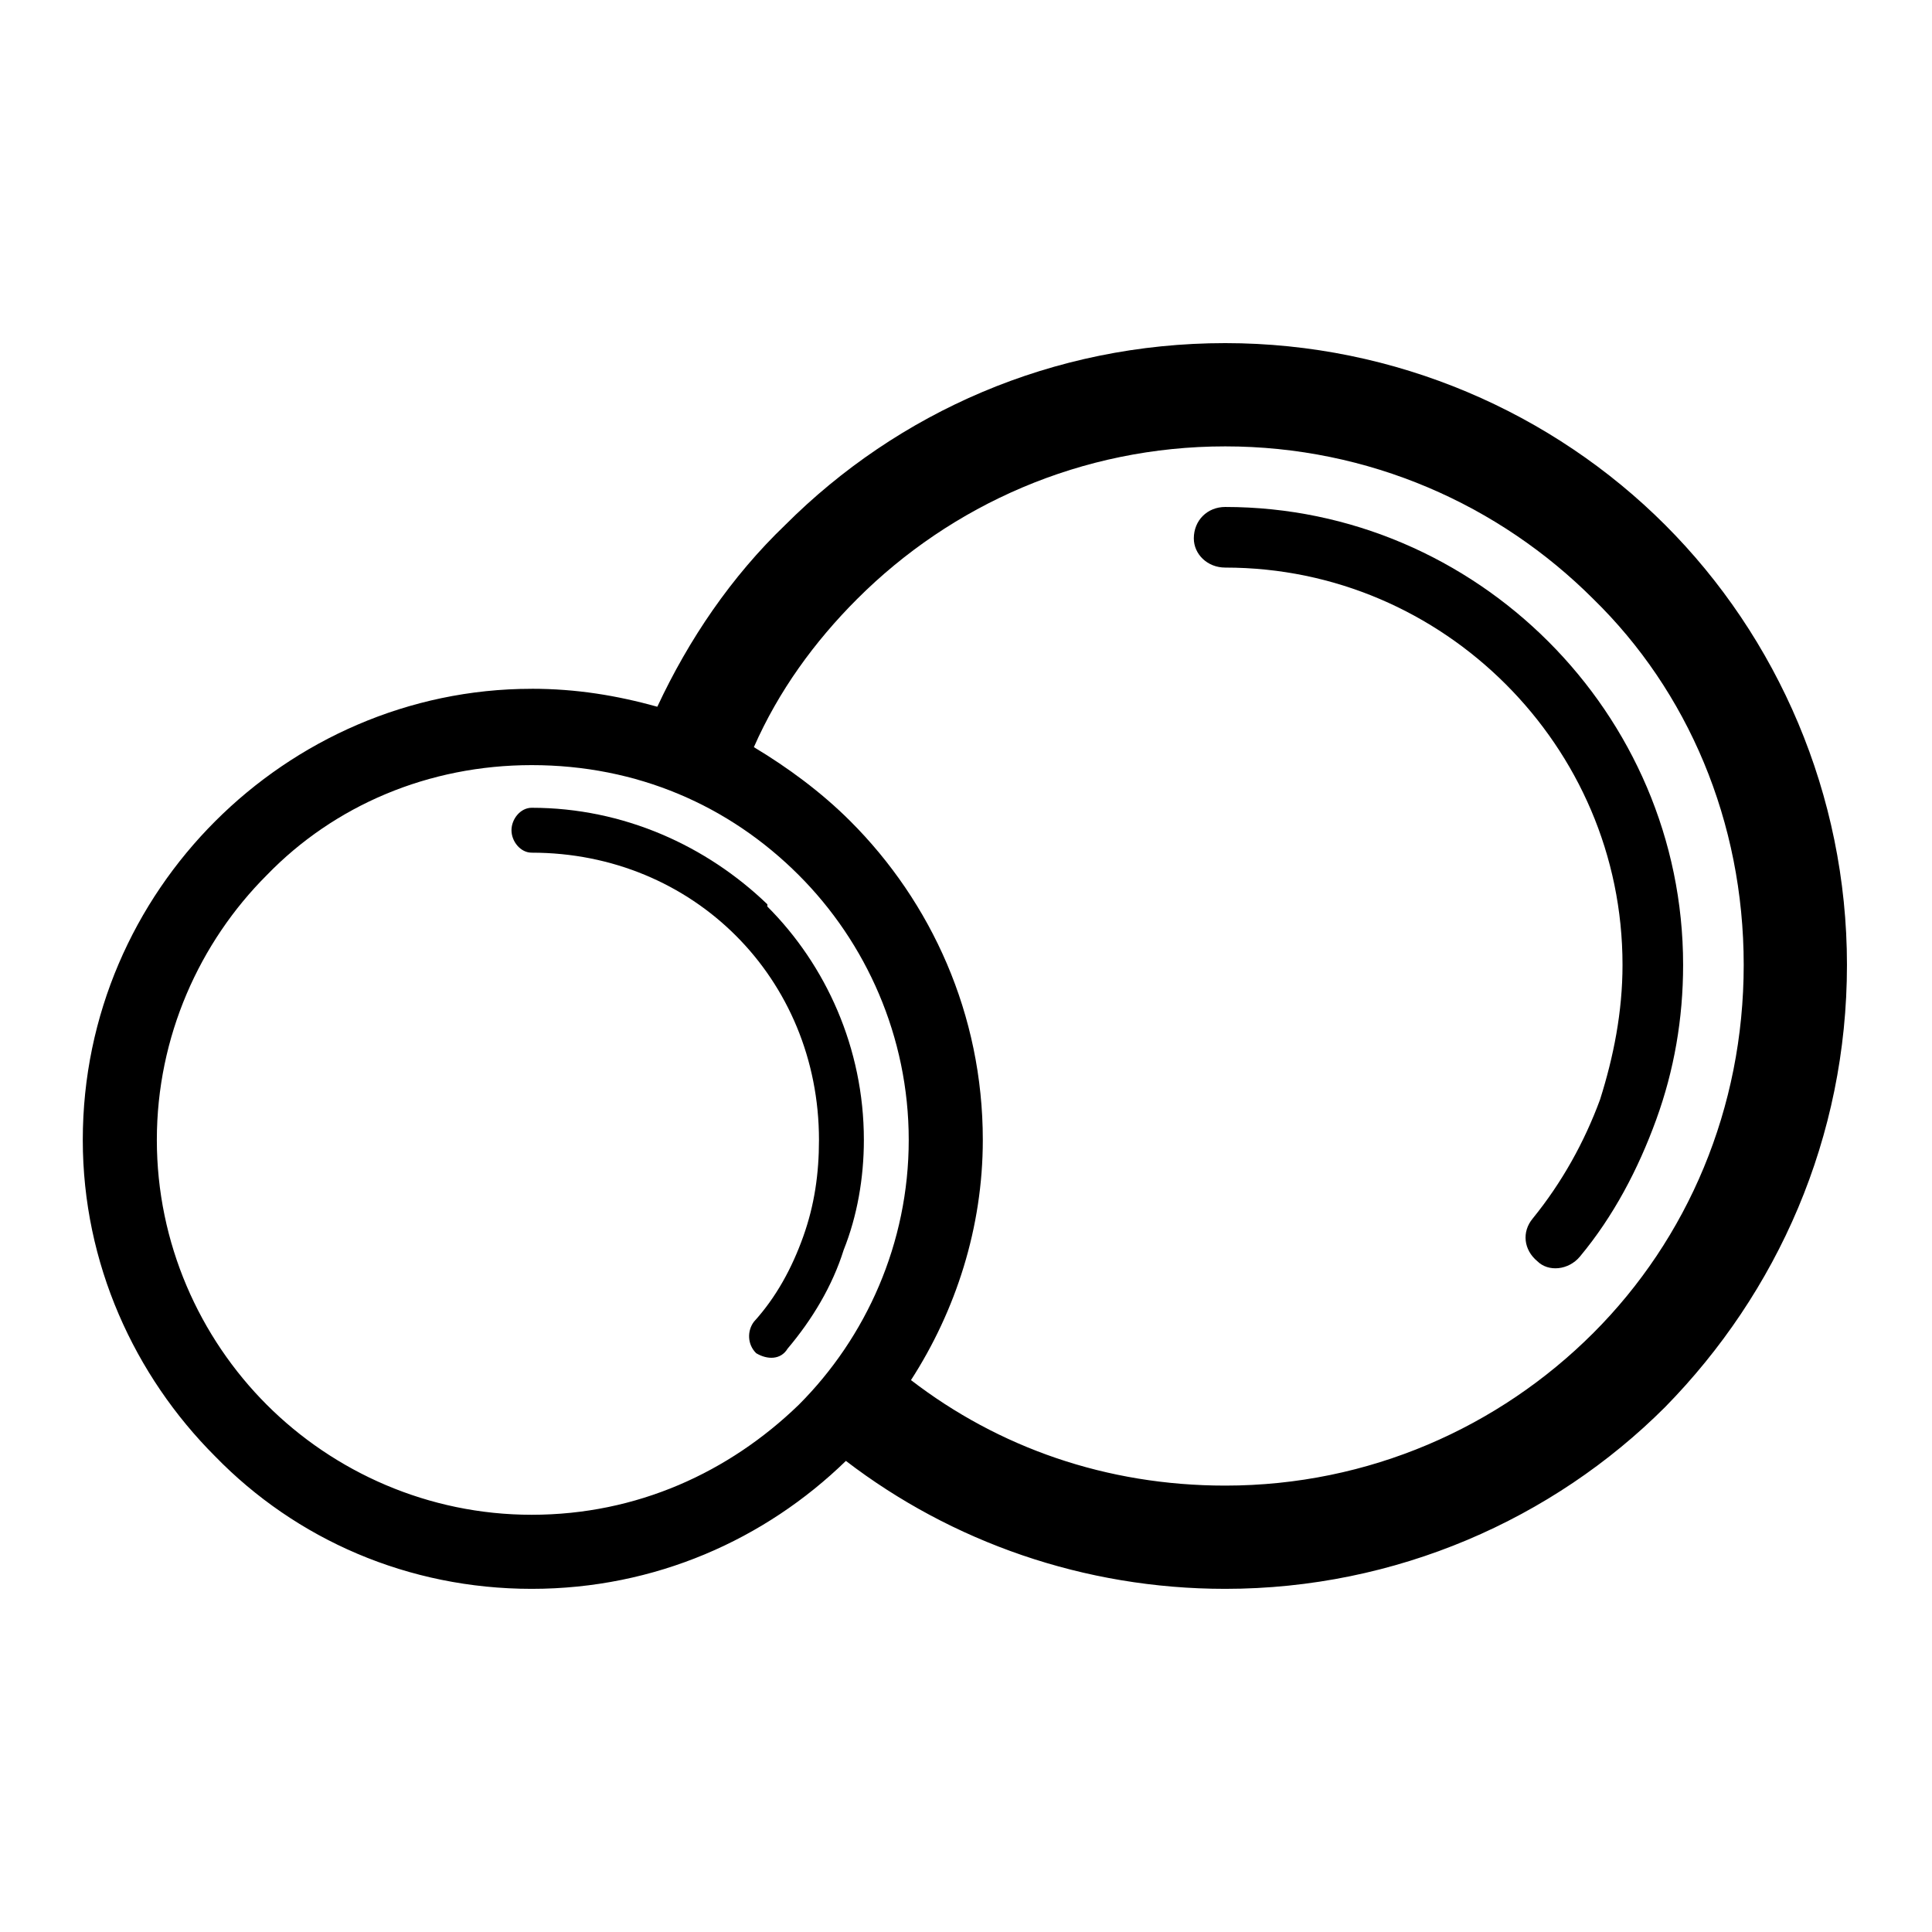 <?xml version="1.0" encoding="UTF-8"?>
<!-- Uploaded to: SVG Repo, www.svgrepo.com, Generator: SVG Repo Mixer Tools -->
<svg fill="#000000" width="800px" height="800px" version="1.1" viewBox="144 144 512 512" xmlns="http://www.w3.org/2000/svg">
 <g>
  <path d="m550.19 466.91c-2.973 3.57-2.379 8.328 1.191 11.301 2.973 2.973 8.328 2.379 11.301-1.191 8.922-10.707 15.465-23.199 20.223-36.285 4.758-13.086 7.137-26.766 7.137-41.043 0-33.309-13.68-63.645-35.688-85.652-22.008-22.008-52.344-35.688-85.652-35.688-4.758 0-8.328 3.57-8.328 8.328 0 4.164 3.57 7.734 8.328 7.734 29.145 0 55.316 11.895 74.352 30.93 19.035 19.035 30.93 45.207 30.93 74.352 0 12.492-2.379 24.387-5.949 35.688-4.164 11.301-10.113 22.008-17.844 31.523z"/>
  <path d="m284.9 326.54c-32.715 0-62.457 13.68-83.867 35.094-21.414 21.414-35.094 51.152-35.094 84.465 0 32.715 13.68 62.457 35.094 83.867 21.414 22.008 51.152 35.094 83.867 35.094s61.859-13.086 83.273-33.906c27.957 21.414 63.051 33.906 100.52 33.906 45.207 0 86.844-18.438 116.59-48.18 29.742-30.336 48.18-71.379 48.18-117.18 0-45.207-18.438-86.844-48.18-116.59-29.742-29.742-71.379-48.18-116.59-48.18-45.801 0-86.844 18.438-116.59 48.18-14.277 13.68-25.578 30.336-33.906 48.18-10.707-2.973-21.414-4.758-33.309-4.758zm100.52 183.2c11.895-18.438 19.035-40.449 19.035-63.645 0-33.309-13.68-63.051-35.094-84.465-7.734-7.734-16.656-14.277-25.578-19.629 6.543-14.871 16.059-27.957 27.363-39.258 24.98-24.98 59.48-40.449 97.551-40.449 38.066 0 72.566 15.465 97.551 40.449 24.98 24.387 39.852 58.887 39.852 96.957 0 38.066-14.871 72.566-39.852 97.551-24.98 24.98-59.48 40.449-97.551 40.449-31.523 0-60.078-10.113-83.273-27.957zm-170.71-133.83c17.844-18.438 42.828-29.145 70.188-29.145 27.957 0 52.344 10.707 70.781 29.145 17.844 17.844 29.145 42.828 29.145 70.188 0 27.363-11.301 52.344-29.145 70.188-18.438 17.844-42.828 29.145-70.781 29.145-27.363 0-52.344-11.301-70.188-29.145s-29.145-42.828-29.145-70.188c0-27.363 11.301-52.344 29.145-70.188z"/>
  <path d="m343.79 494.28c-1.785 2.379-1.785 5.949 0.594 8.328 2.973 1.785 6.543 1.785 8.328-1.191 6.543-7.734 11.895-16.656 14.871-26.172 3.57-8.922 5.352-19.035 5.352-29.145 0-24.387-10.113-46.395-25.578-61.859v-0.594c-16.059-15.465-38.066-25.578-62.457-25.578-2.973 0-5.352 2.973-5.352 5.949 0 2.973 2.379 5.949 5.352 5.949 21.414 0 40.449 8.328 54.129 22.008 13.68 13.68 22.008 32.715 22.008 54.129 0 8.922-1.191 17.25-4.164 25.578-2.973 8.328-7.137 16.059-13.086 22.602z"/>
 </g>
</svg>